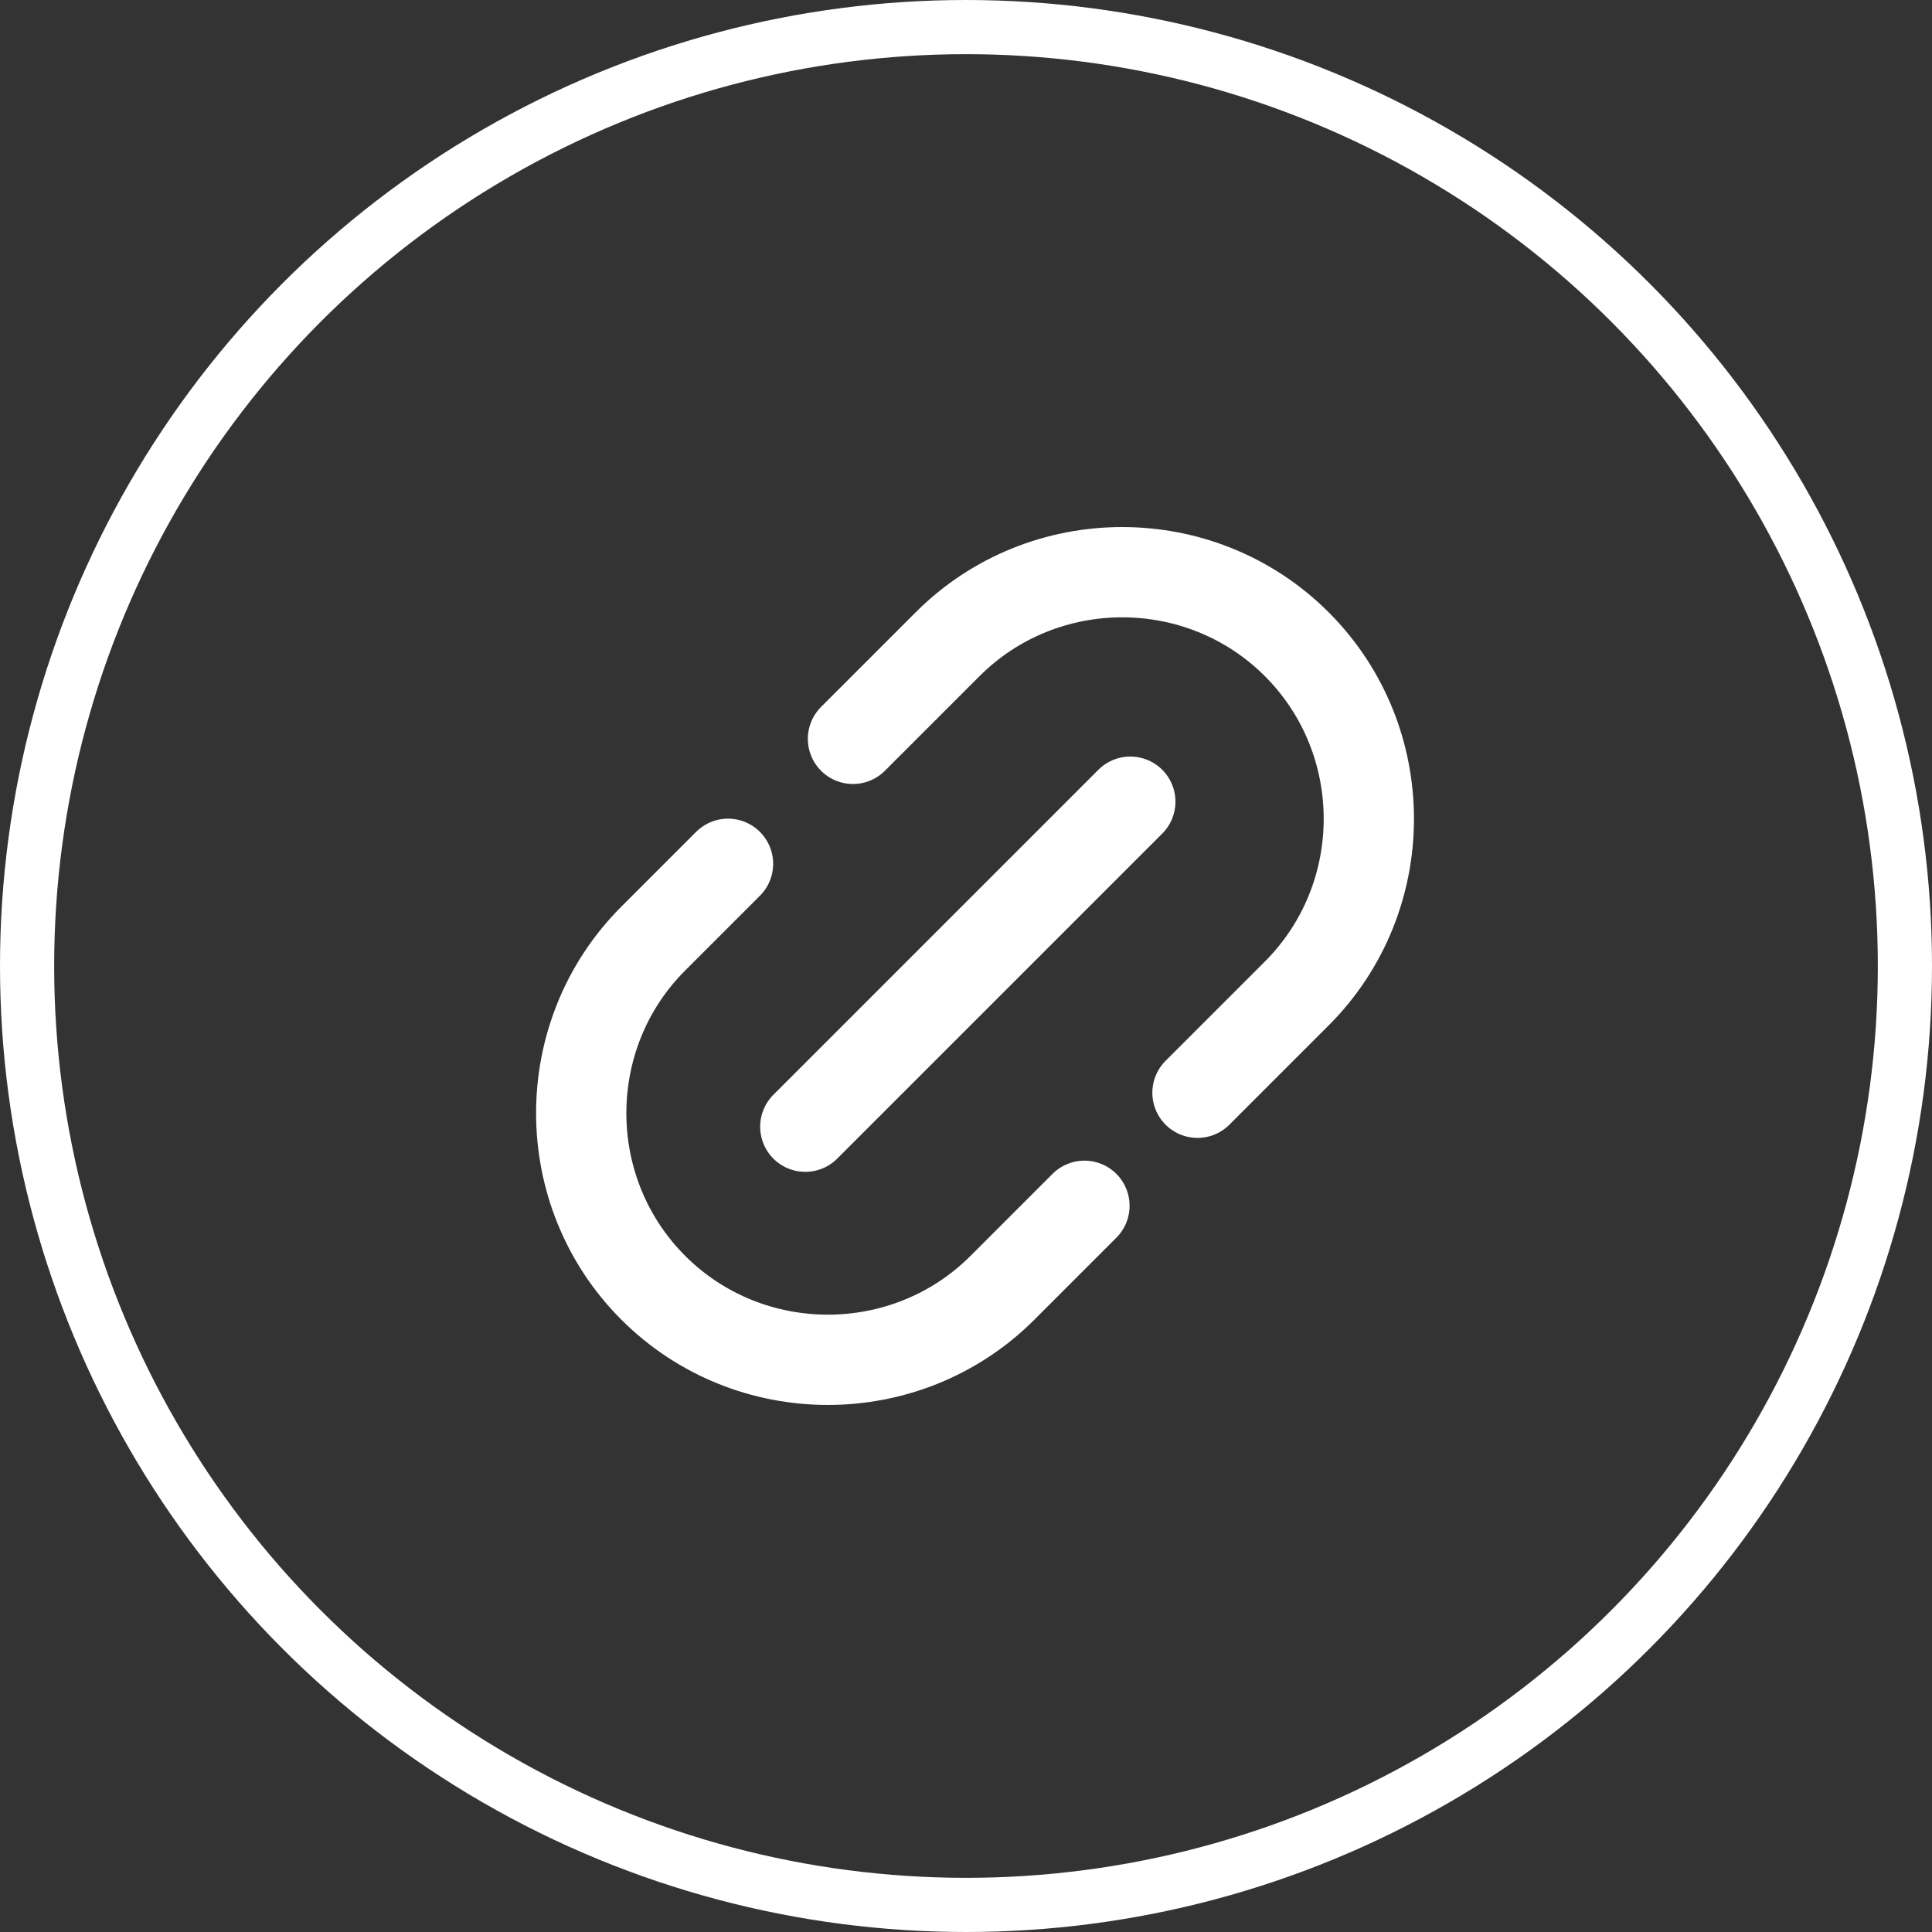<?xml version="1.0" encoding="utf-8"?>
<!-- Generator: Adobe Illustrator 27.2.0, SVG Export Plug-In . SVG Version: 6.00 Build 0)  -->
<svg version="1.1" id="圖層_1" xmlns="http://www.w3.org/2000/svg" xmlns:xlink="http://www.w3.org/1999/xlink" x="0px" y="0px"
	 viewBox="0 0 535 535" style="enable-background:new 0 0 535 535;" xml:space="preserve">
<rect x="0" y="0" width="535" height="535" fill="#333333" stroke="none"/>
<style type="text/css">
	.st0{fill:none;stroke:#FFFFFF;stroke-width:15;stroke-linecap:round;stroke-linejoin:round;stroke-miterlimit:10;}
	.st1{fill:none;stroke:#FFFFFF;stroke-width:20;stroke-linecap:round;stroke-linejoin:round;stroke-miterlimit:10;}
	.st2{fill:none;stroke:#FFFFFF;stroke-width:25;stroke-linecap:round;stroke-linejoin:round;stroke-miterlimit:10;}
	.st3{fill:none;stroke:#FFFFFF;stroke-width:17.867;stroke-linecap:round;stroke-linejoin:round;stroke-miterlimit:10;}
</style>
<g>
	<circle class="st0" cx="267.5" cy="267.5" r="260"/>
	<path class="st2" d="M300.3,333.9l-22.7,22.7c-26.6,26.6-70.1,26.6-96.7,0l0,0c-26.6-26.6-26.6-70.1,0-96.7l20.7-20.7"/>
	<path class="st2" d="M236.2,204.6l26.2-26.2c26.6-26.6,70.1-26.6,96.7,0l0,0c26.6,26.6,26.6,70.1,0,96.7l-27.5,27.5"/>
	<line class="st2" x1="313" y1="222" x2="223" y2="312"/>
</g>
</svg>
